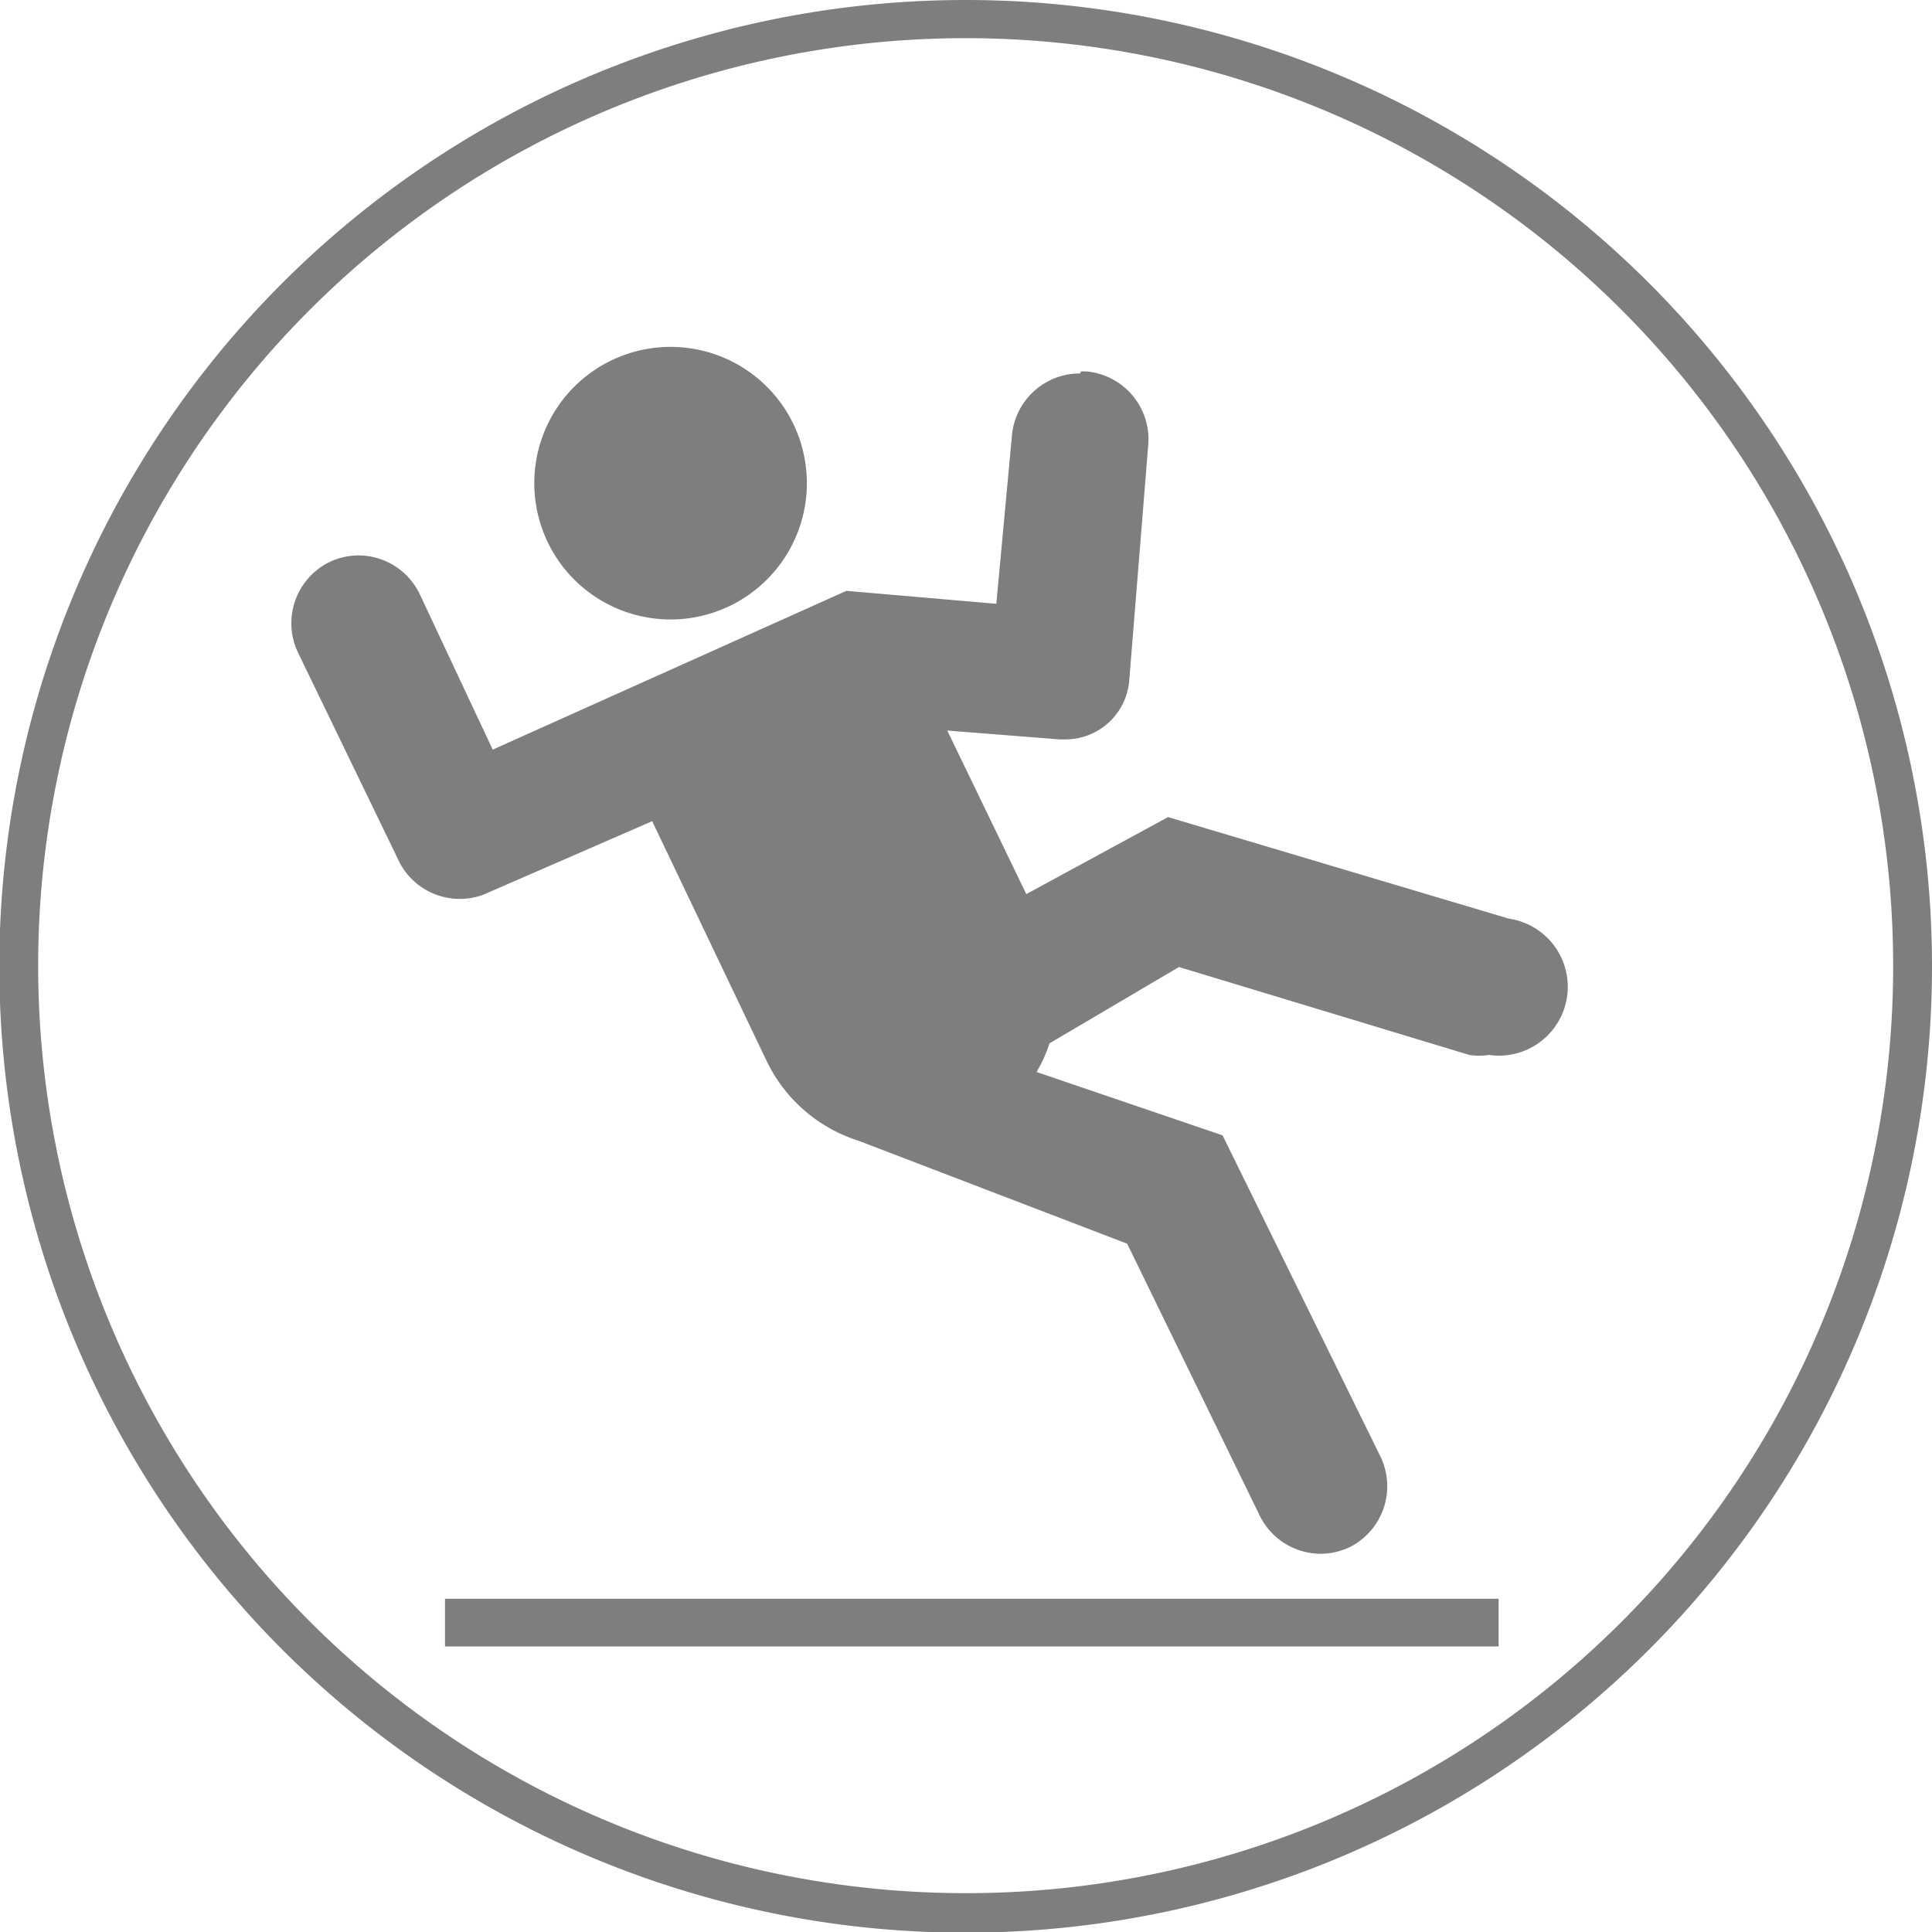 <?xml version="1.0" encoding="UTF-8"?>
<svg xmlns="http://www.w3.org/2000/svg" xmlns:xlink="http://www.w3.org/1999/xlink" id="Capa_1" data-name="Capa 1" viewBox="0 0 28.35 28.35">
  <defs>
    <style>.cls-1{fill:none;}.cls-2{clip-path:url(#clip-path);}.cls-3{fill:#7e7e7e;}</style>
    <clipPath id="clip-path">
      <rect class="cls-1" width="28.35" height="28.35"></rect>
    </clipPath>
  </defs>
  <title>Mesa de trabajo 44</title>
  <g class="cls-2">
    <path class="cls-3" d="M14.17,27.78A13.61,13.61,0,1,1,27.78,14.17,13.6,13.6,0,0,1,14.17,27.78M14.17,0A14.18,14.18,0,1,0,28.35,14.17,14.18,14.18,0,0,0,14.17,0"></path>
    <path class="cls-3" d="M15.85,5.48a1,1,0,0,0-1,.9l-.23,2.48-2.2-.19L7.23,11,6.16,8.72a1,1,0,0,0-.9-.57,1,1,0,0,0-.45.11,1,1,0,0,0-.44,1.31l1.5,3.1a1,1,0,0,0,1.22.46l2.48-1.08,1.68,3.52a2.25,2.25,0,0,0,1.35,1.17l3.94,1.51,1.95,4a1,1,0,0,0,.89.55,1,1,0,0,0,.43-.1,1,1,0,0,0,.45-1.32l-2.32-4.72-2.73-.93a2,2,0,0,0,.19-.42l1.9-1.12,4.26,1.29a.92.92,0,0,0,.29,0,1,1,0,0,0,.29-2l-5-1.49-2.08,1.13-1.16-2.4,1.65.13h.08a.94.94,0,0,0,.94-.86l.28-3.47a1,1,0,0,0-.91-1.07h-.08"></path>
    <path class="cls-3" d="M9.84,5.09a2,2,0,1,0,2,2,2,2,0,0,0-2-2"></path>
    <rect class="cls-3" x="6.53" y="23.46" width="15.46" height="0.7"></rect>
  </g>
</svg>
